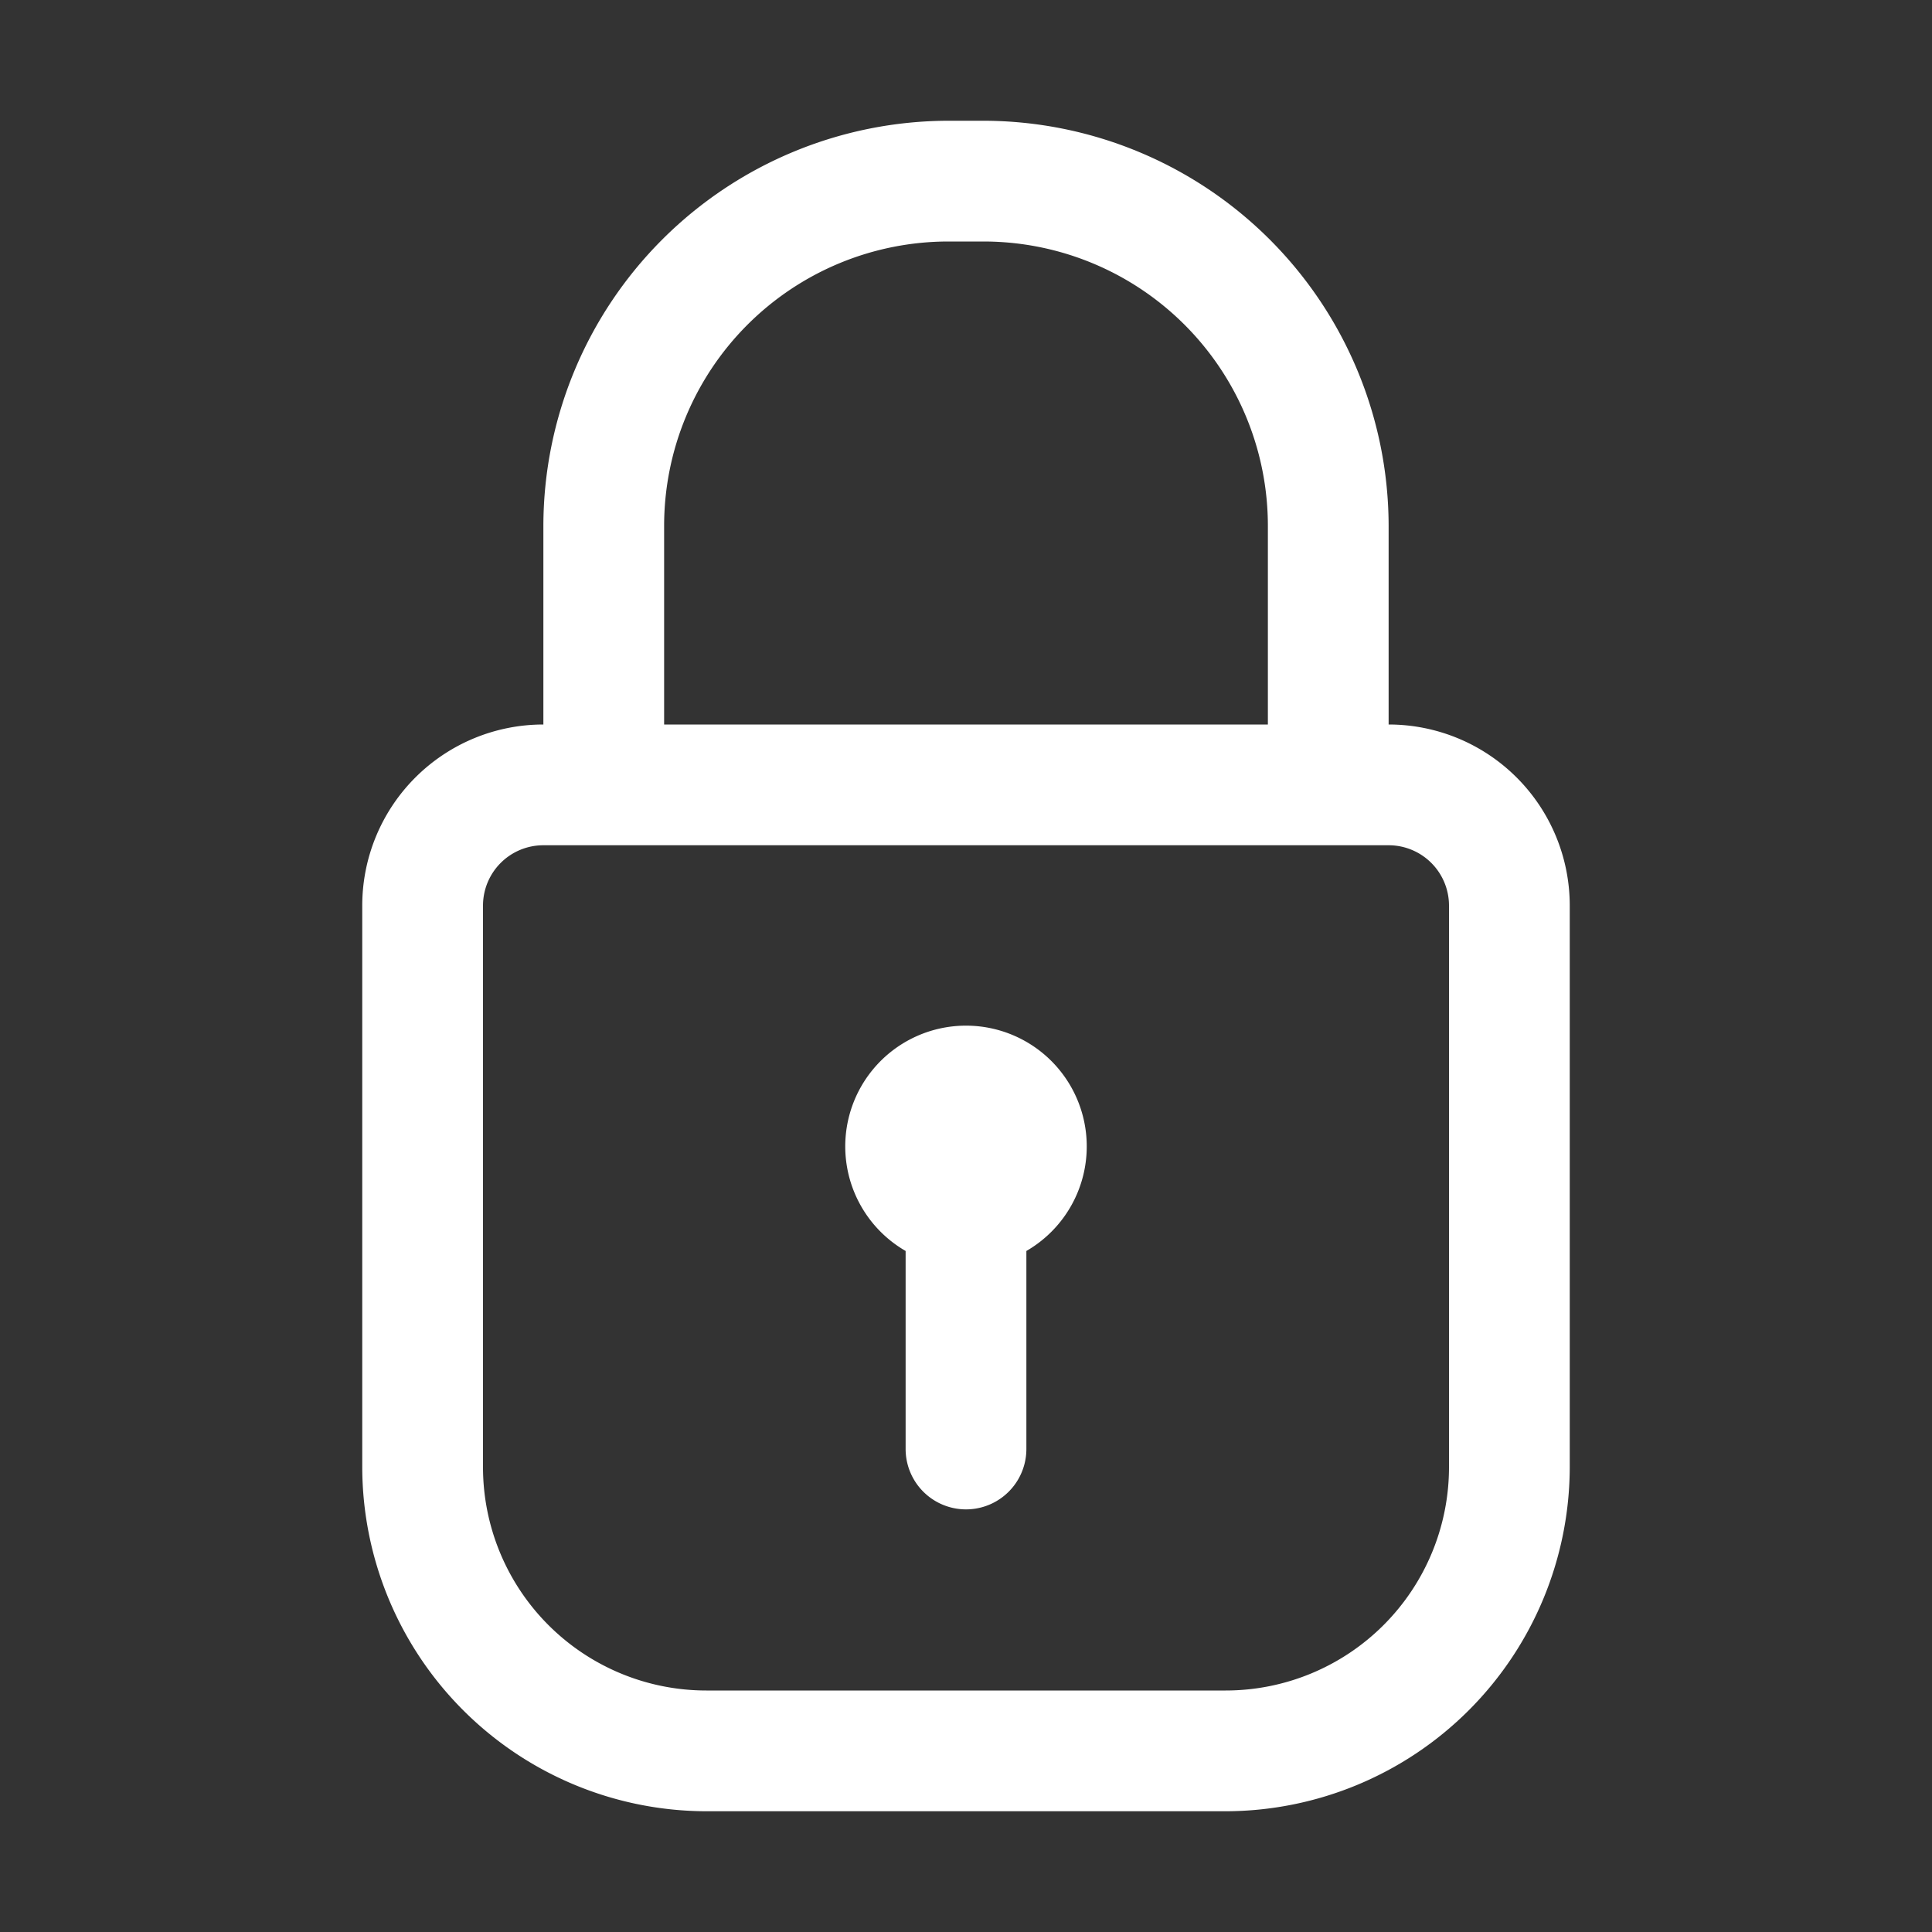 <?xml version="1.0"?>
<svg xmlns="http://www.w3.org/2000/svg" fill="#FFF9" viewBox="0 0 32 32" width="512" height="512"><rect x="0" y="0" width="32" height="32" fill="#333333" stroke="none"/><g id="_12-Lock" data-name="12-Lock"><path d="M23,12V8.71A6.72,6.72,0,0,0,16.29,2h-.58A6.72,6.72,0,0,0,9,8.71V12a3,3,0,0,0-3,3v9.3A5.71,5.71,0,0,0,11.7,30h8.6A5.71,5.71,0,0,0,26,24.3V15A3,3,0,0,0,23,12ZM11,8.71A4.71,4.71,0,0,1,15.71,4h.58A4.71,4.71,0,0,1,21,8.71V12H11ZM24,24.3A3.7,3.7,0,0,1,20.3,28H11.7A3.7,3.7,0,0,1,8,24.3V15a1,1,0,0,1,1-1H23a1,1,0,0,1,1,1Z"/><path d="M17,20.72V24a1,1,0,0,1-2,0V20.72a2,2,0,1,1,2,0Z"/></g></svg>
